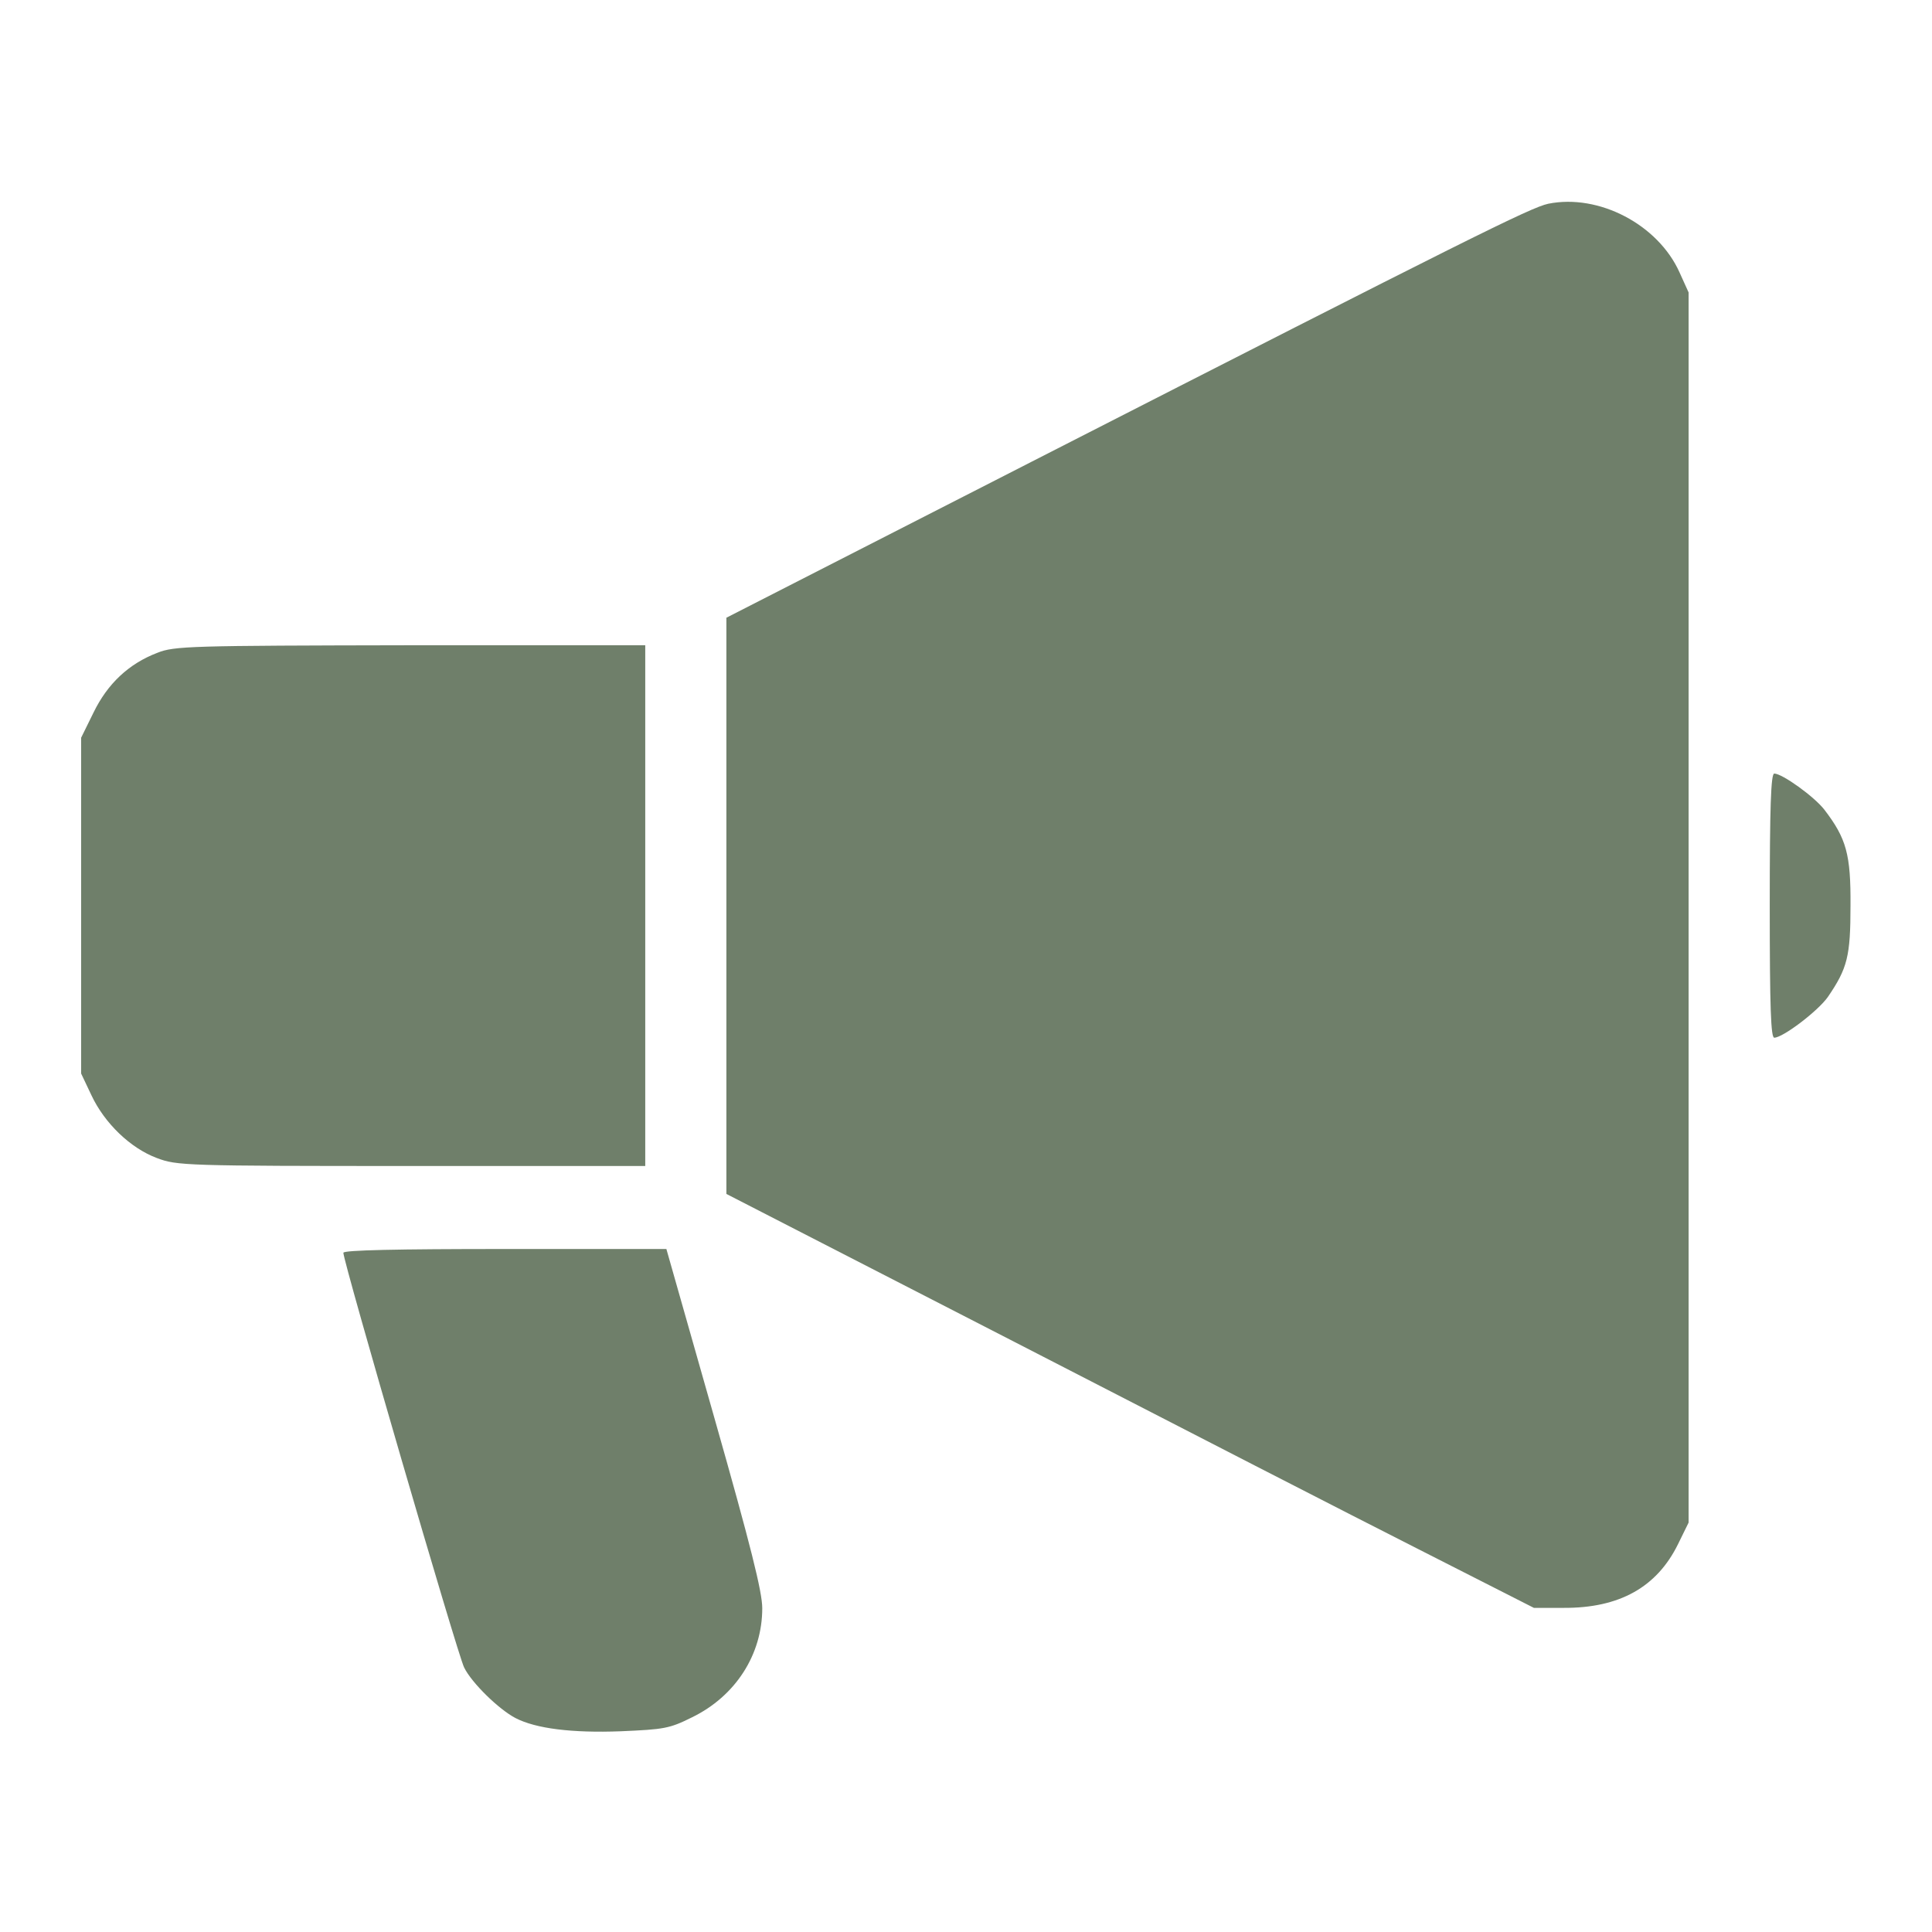 <?xml version="1.0" encoding="UTF-8"?> <svg xmlns="http://www.w3.org/2000/svg" width="48" height="48" viewBox="0 0 48 48" fill="none"> <path d="M38.466 5.062C38.025 5.156 36.506 5.916 25.641 11.466L18.047 15.347V22.509V29.663L25.219 33.347C29.166 35.381 33.675 37.697 35.25 38.494L38.109 39.947H38.841C40.237 39.956 41.166 39.431 41.691 38.362L41.953 37.828V22.547V7.266L41.728 6.769C41.194 5.578 39.722 4.809 38.466 5.062Z" fill="#6F7F6A"></path> <path d="M3.909 16.219C3.197 16.491 2.672 16.988 2.325 17.7L2.016 18.328V22.5V26.672L2.269 27.206C2.597 27.909 3.244 28.528 3.9 28.772C4.397 28.959 4.584 28.969 10.219 28.969H16.031V22.5V16.031H10.2C4.716 16.041 4.331 16.05 3.909 16.219Z" fill="#6F7F6A"></path> <path d="M43.969 22.5C43.969 25.05 43.997 25.781 44.081 25.781C44.297 25.781 45.169 25.116 45.413 24.769C45.9 24.056 45.975 23.756 45.975 22.5C45.984 21.225 45.872 20.831 45.328 20.119C45.075 19.791 44.278 19.219 44.081 19.219C43.997 19.219 43.969 20.072 43.969 22.5Z" fill="#6F7F6A"></path> <path d="M8.531 31.125C8.531 31.359 11.372 41.119 11.531 41.428C11.719 41.812 12.394 42.469 12.806 42.684C13.312 42.947 14.213 43.059 15.422 43.013C16.5 42.966 16.631 42.947 17.194 42.666C18.272 42.141 18.938 41.109 18.938 39.956C18.938 39.553 18.656 38.419 17.747 35.222L16.556 31.031H12.544C9.872 31.031 8.531 31.059 8.531 31.125Z" fill="#6F7F6A"></path> </svg> 